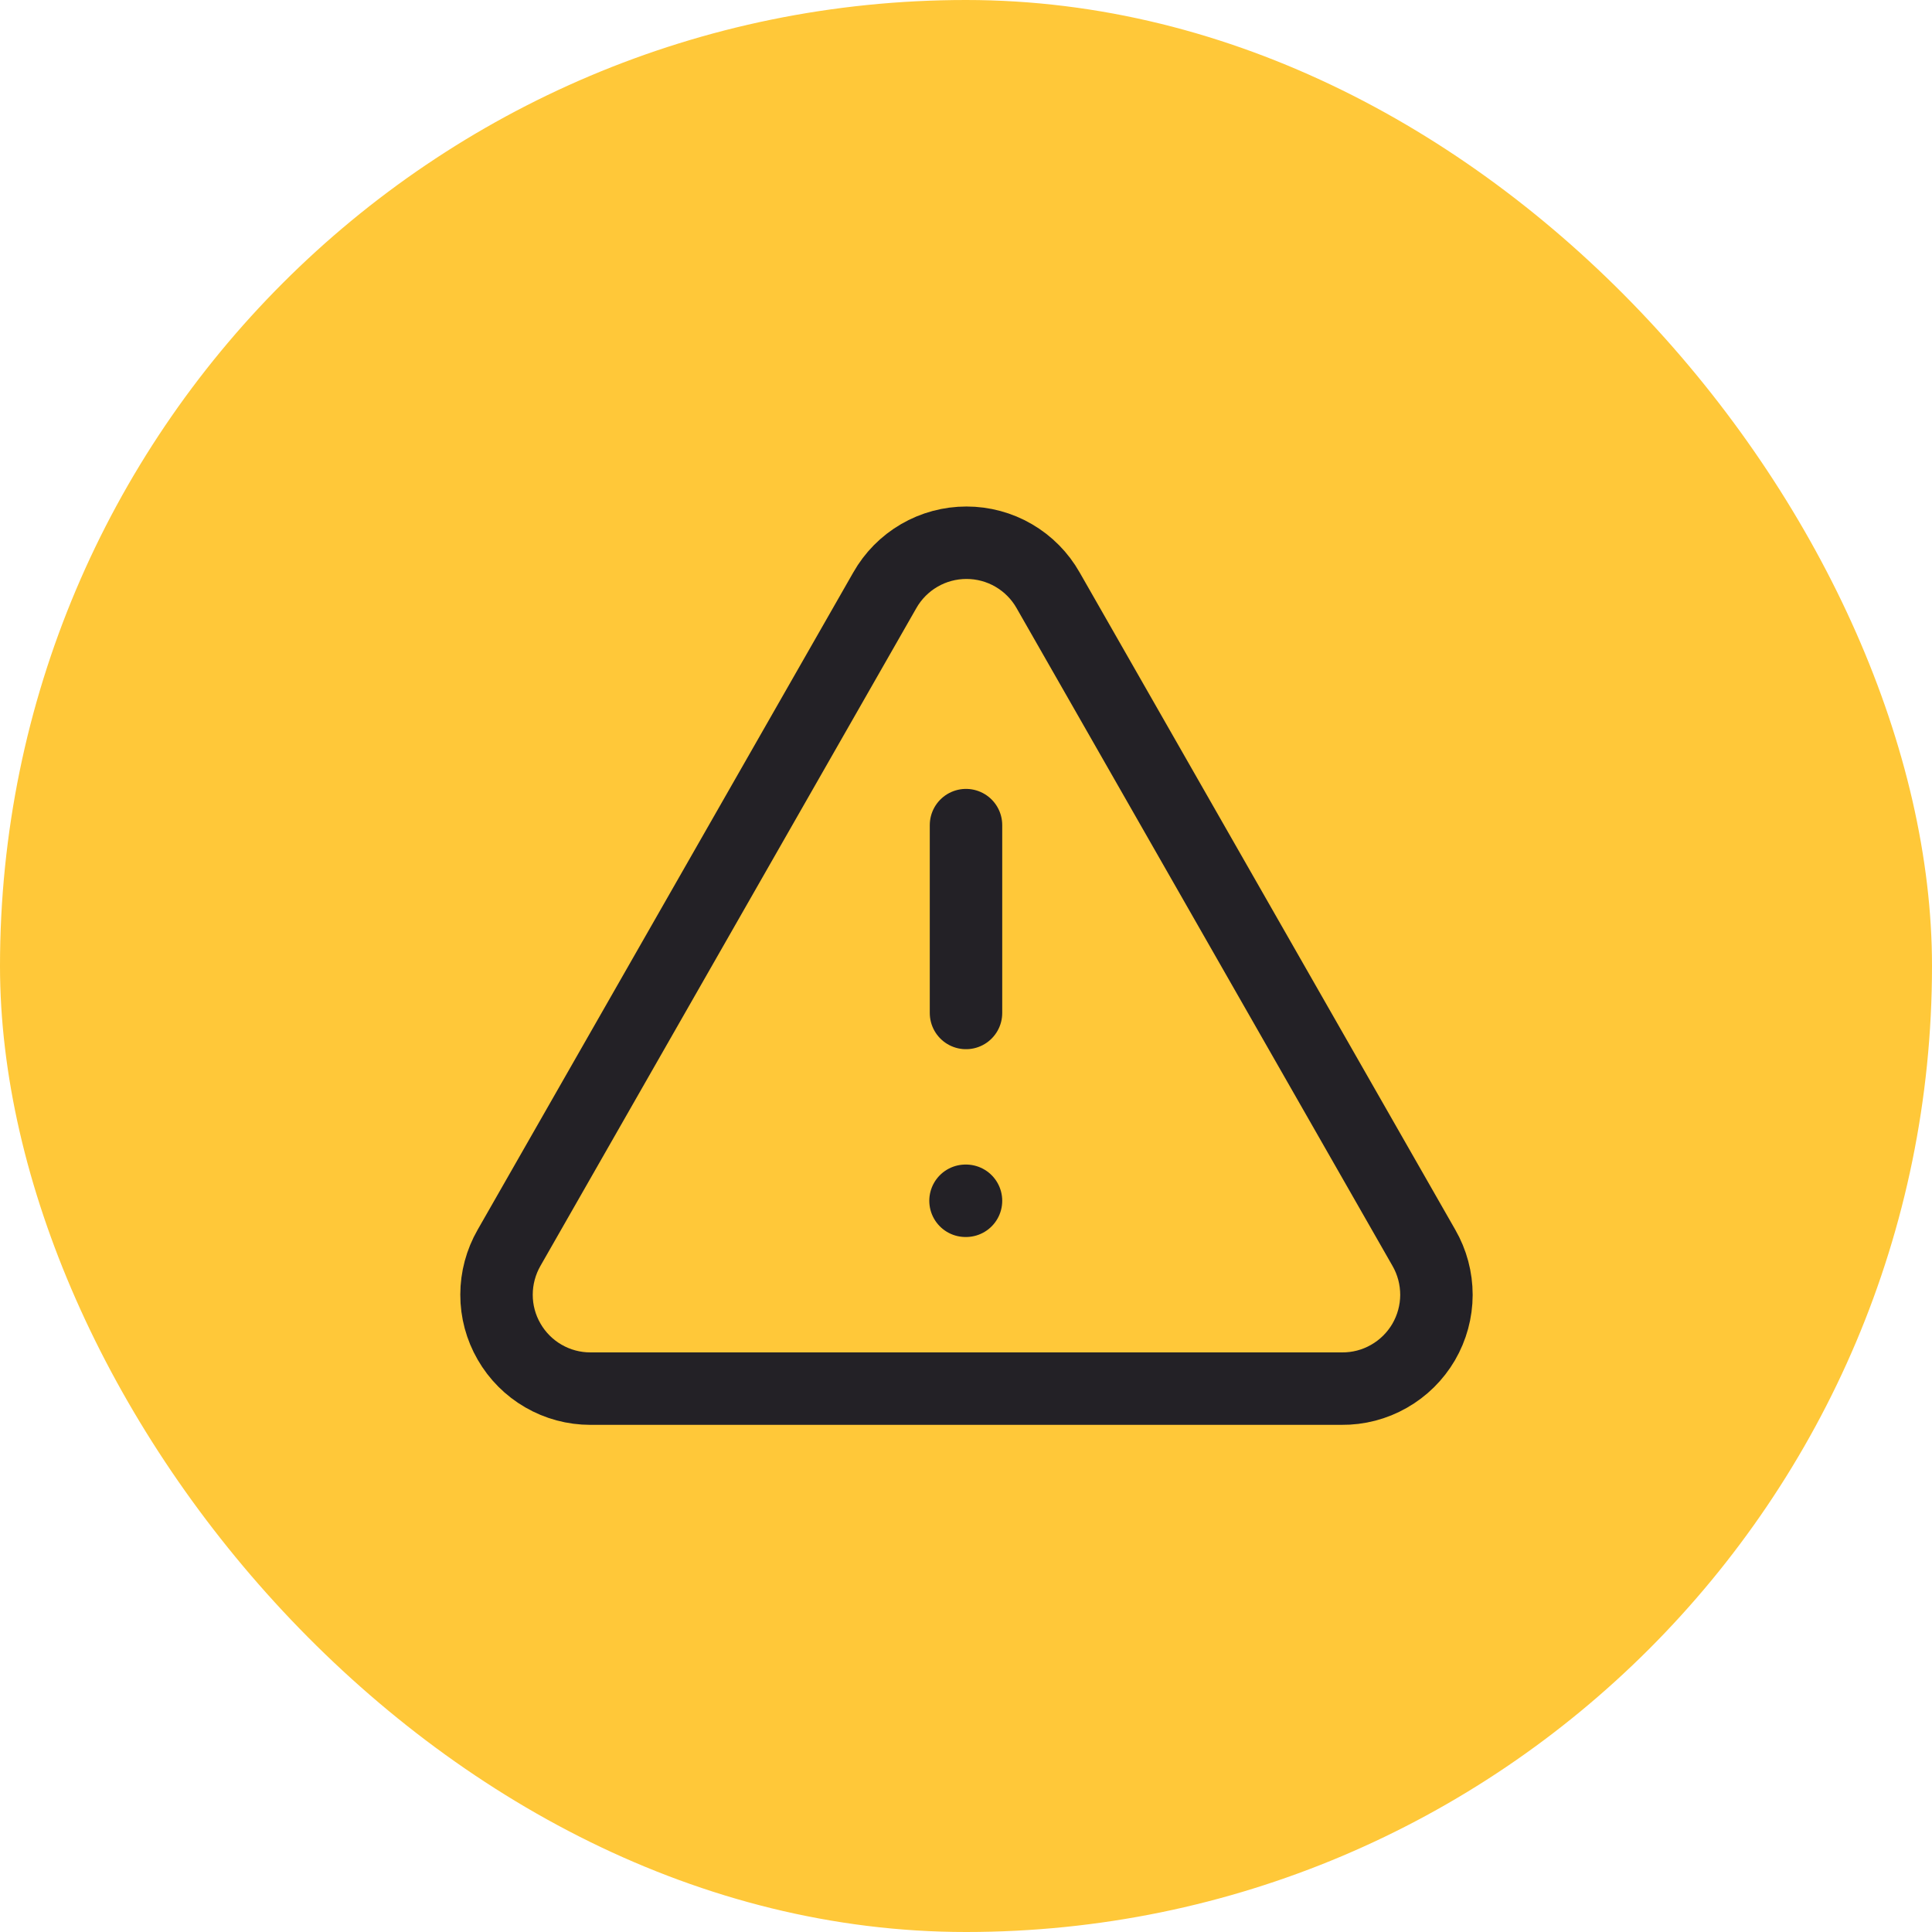 <svg width="48" height="48" viewBox="0 0 48 48" fill="none" xmlns="http://www.w3.org/2000/svg">
<rect width="48" height="48" rx="24" fill="#FFC839"/>
<path d="M12.648 31L21.982 14.667C22.185 14.308 22.48 14.009 22.837 13.801C23.193 13.593 23.599 13.484 24.012 13.484C24.424 13.484 24.83 13.593 25.186 13.801C25.543 14.009 25.838 14.308 26.041 14.667L35.375 31C35.581 31.356 35.688 31.761 35.688 32.172C35.687 32.583 35.577 32.987 35.37 33.343C35.162 33.698 34.865 33.992 34.507 34.195C34.15 34.399 33.745 34.504 33.333 34.5L14.666 34.5C14.257 34.5 13.855 34.392 13.501 34.187C13.146 33.982 12.852 33.687 12.648 33.332C12.443 32.978 12.335 32.576 12.336 32.166C12.336 31.757 12.444 31.355 12.648 31Z" stroke="#232126" stroke-width="1.8" stroke-linecap="round" stroke-linejoin="round"/>
<path d="M24 20.5L24 25.167" stroke="#232126" stroke-width="1.8" stroke-linecap="round" stroke-linejoin="round"/>
<path d="M24 29.833L23.988 29.833" stroke="#232126" stroke-width="1.8" stroke-linecap="round" stroke-linejoin="round"/>
</svg>
